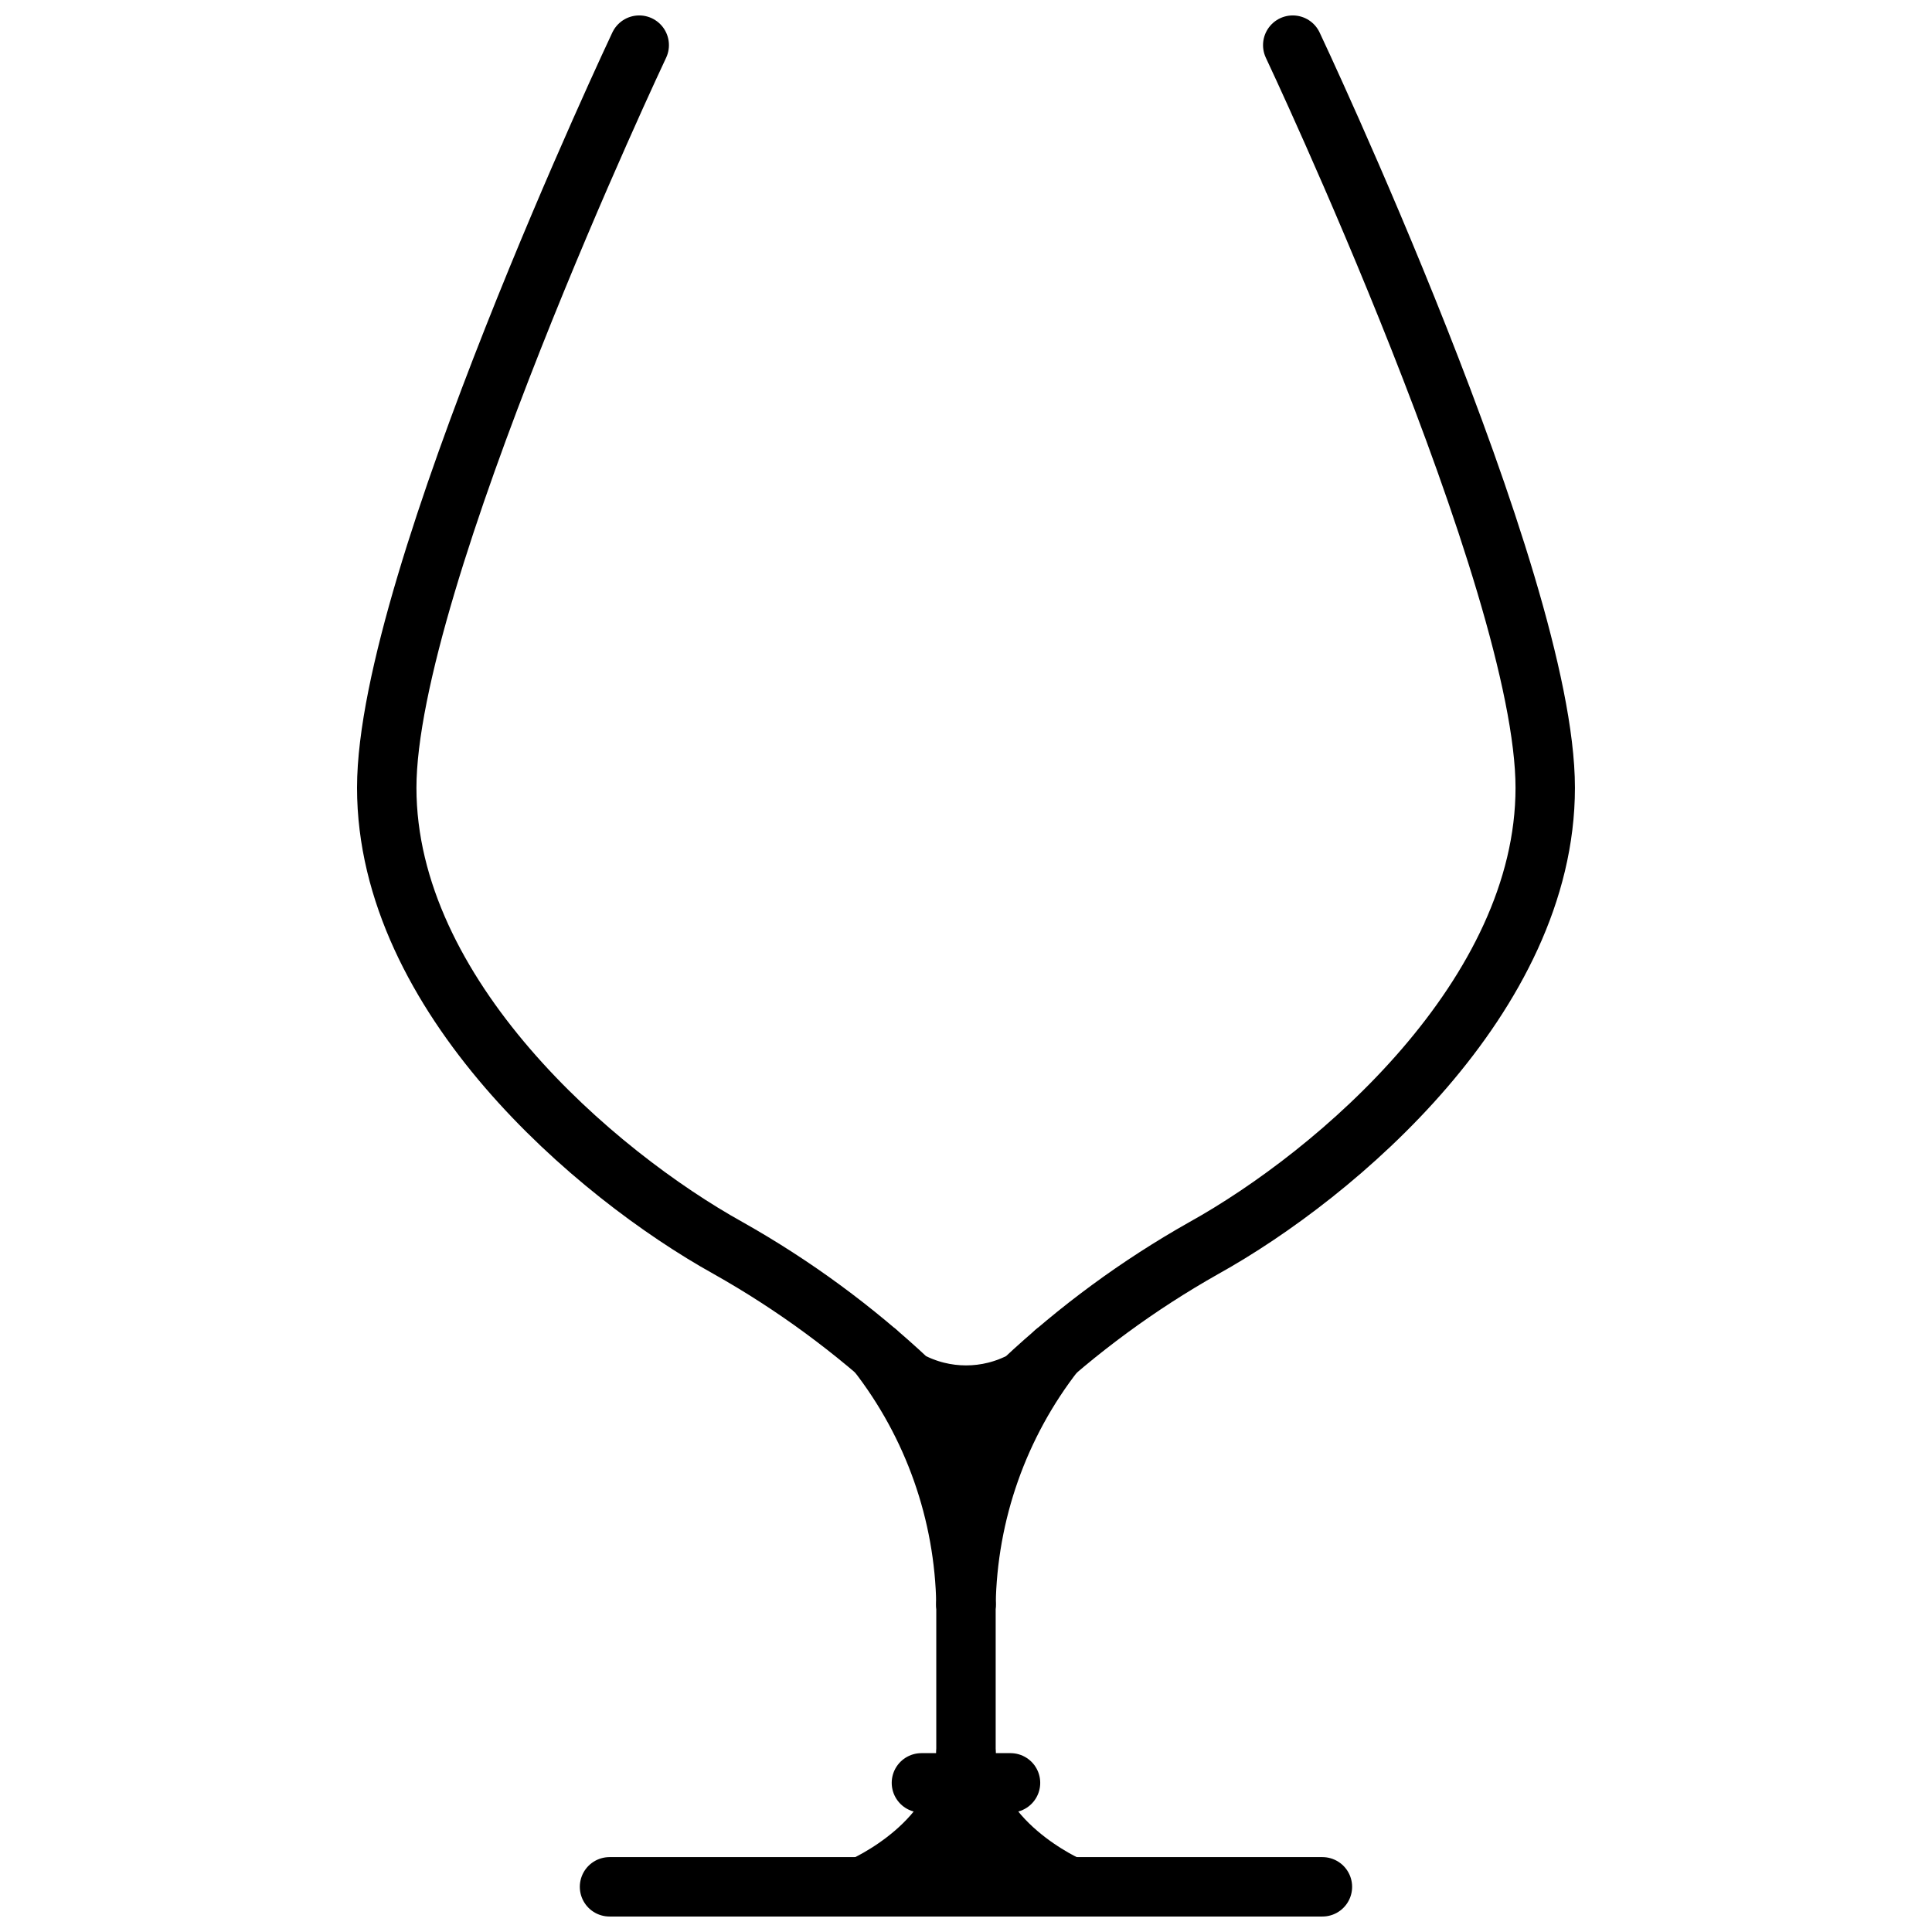 <?xml version="1.0" encoding="UTF-8"?>
<!-- Uploaded to: SVG Repo, www.svgrepo.com, Generator: SVG Repo Mixer Tools -->
<svg width="800px" height="800px" version="1.1" viewBox="144 144 512 512" xmlns="http://www.w3.org/2000/svg">
 <defs>
  <clipPath id="c">
   <path d="m364 600h72v51.902h-72z"/>
  </clipPath>
  <clipPath id="b">
   <path d="m297 636h206v15.902h-206z"/>
  </clipPath>
  <clipPath id="a">
   <path d="m238 148.09h324v373.91h-324z"/>
  </clipPath>
 </defs>
 <path transform="matrix(3.936 0 0 3.936 148.09 148.09)" d="m70 90c-3.793 4.864-5.9 10.831-5.999 16.999" fill="none" stroke="#000000" stroke-linecap="round" stroke-linejoin="round" stroke-width="4"/>
 <path transform="matrix(3.936 0 0 3.936 148.09 148.09)" d="m58 90c3.794 4.864 5.9 10.831 6 16.999" fill="none" stroke="#000000" stroke-linecap="round" stroke-linejoin="round" stroke-width="4"/>
 <path d="m429.56 498.4s-29.559 31.488-29.559 70.848c0-39.359-29.559-70.848-29.559-70.848l13.812 10.156c10.188 3.602 21.301 3.602 31.488 0z"/>
 <path transform="matrix(3.936 0 0 3.936 148.09 148.09)" d="m64 107v14" fill="none" stroke="#000000" stroke-linecap="round" stroke-linejoin="round" stroke-width="4"/>
 <path d="m427.55 644.03s-27.551-11.809-27.551-35.426c0 23.617-27.551 35.426-27.551 35.426"/>
 <g clip-path="url(#c)">
  <path transform="matrix(3.936 0 0 3.936 148.09 148.09)" d="m71 126s-7-3-7-9c0 6-7 9-7 9" fill="none" stroke="#000000" stroke-linecap="round" stroke-linejoin="round" stroke-width="4"/>
 </g>
 <g clip-path="url(#b)">
  <path transform="matrix(3.936 0 0 3.936 148.09 148.09)" d="m40 126h47.999" fill="none" stroke="#000000" stroke-linecap="round" stroke-linejoin="round" stroke-width="4"/>
 </g>
 <path transform="matrix(3.936 0 0 3.936 148.09 148.09)" d="m61 119h5.999" fill="none" stroke="#000000" stroke-linecap="round" stroke-linejoin="round" stroke-width="4"/>
 <g clip-path="url(#a)">
  <path transform="matrix(3.936 0 0 3.936 148.09 148.09)" d="m42 2s-17 36.001-17 50c0 14 14 26 23.001 31 4.393 2.476 8.472 5.471 12.149 8.92 2.407 1.298 5.305 1.298 7.71 0 3.675-3.449 7.751-6.443 12.141-8.92 9-5 23-17 23-31s-17-50-17-50" fill="none" stroke="#000000" stroke-linecap="round" stroke-linejoin="round" stroke-width="4"/>
 </g>
</svg>